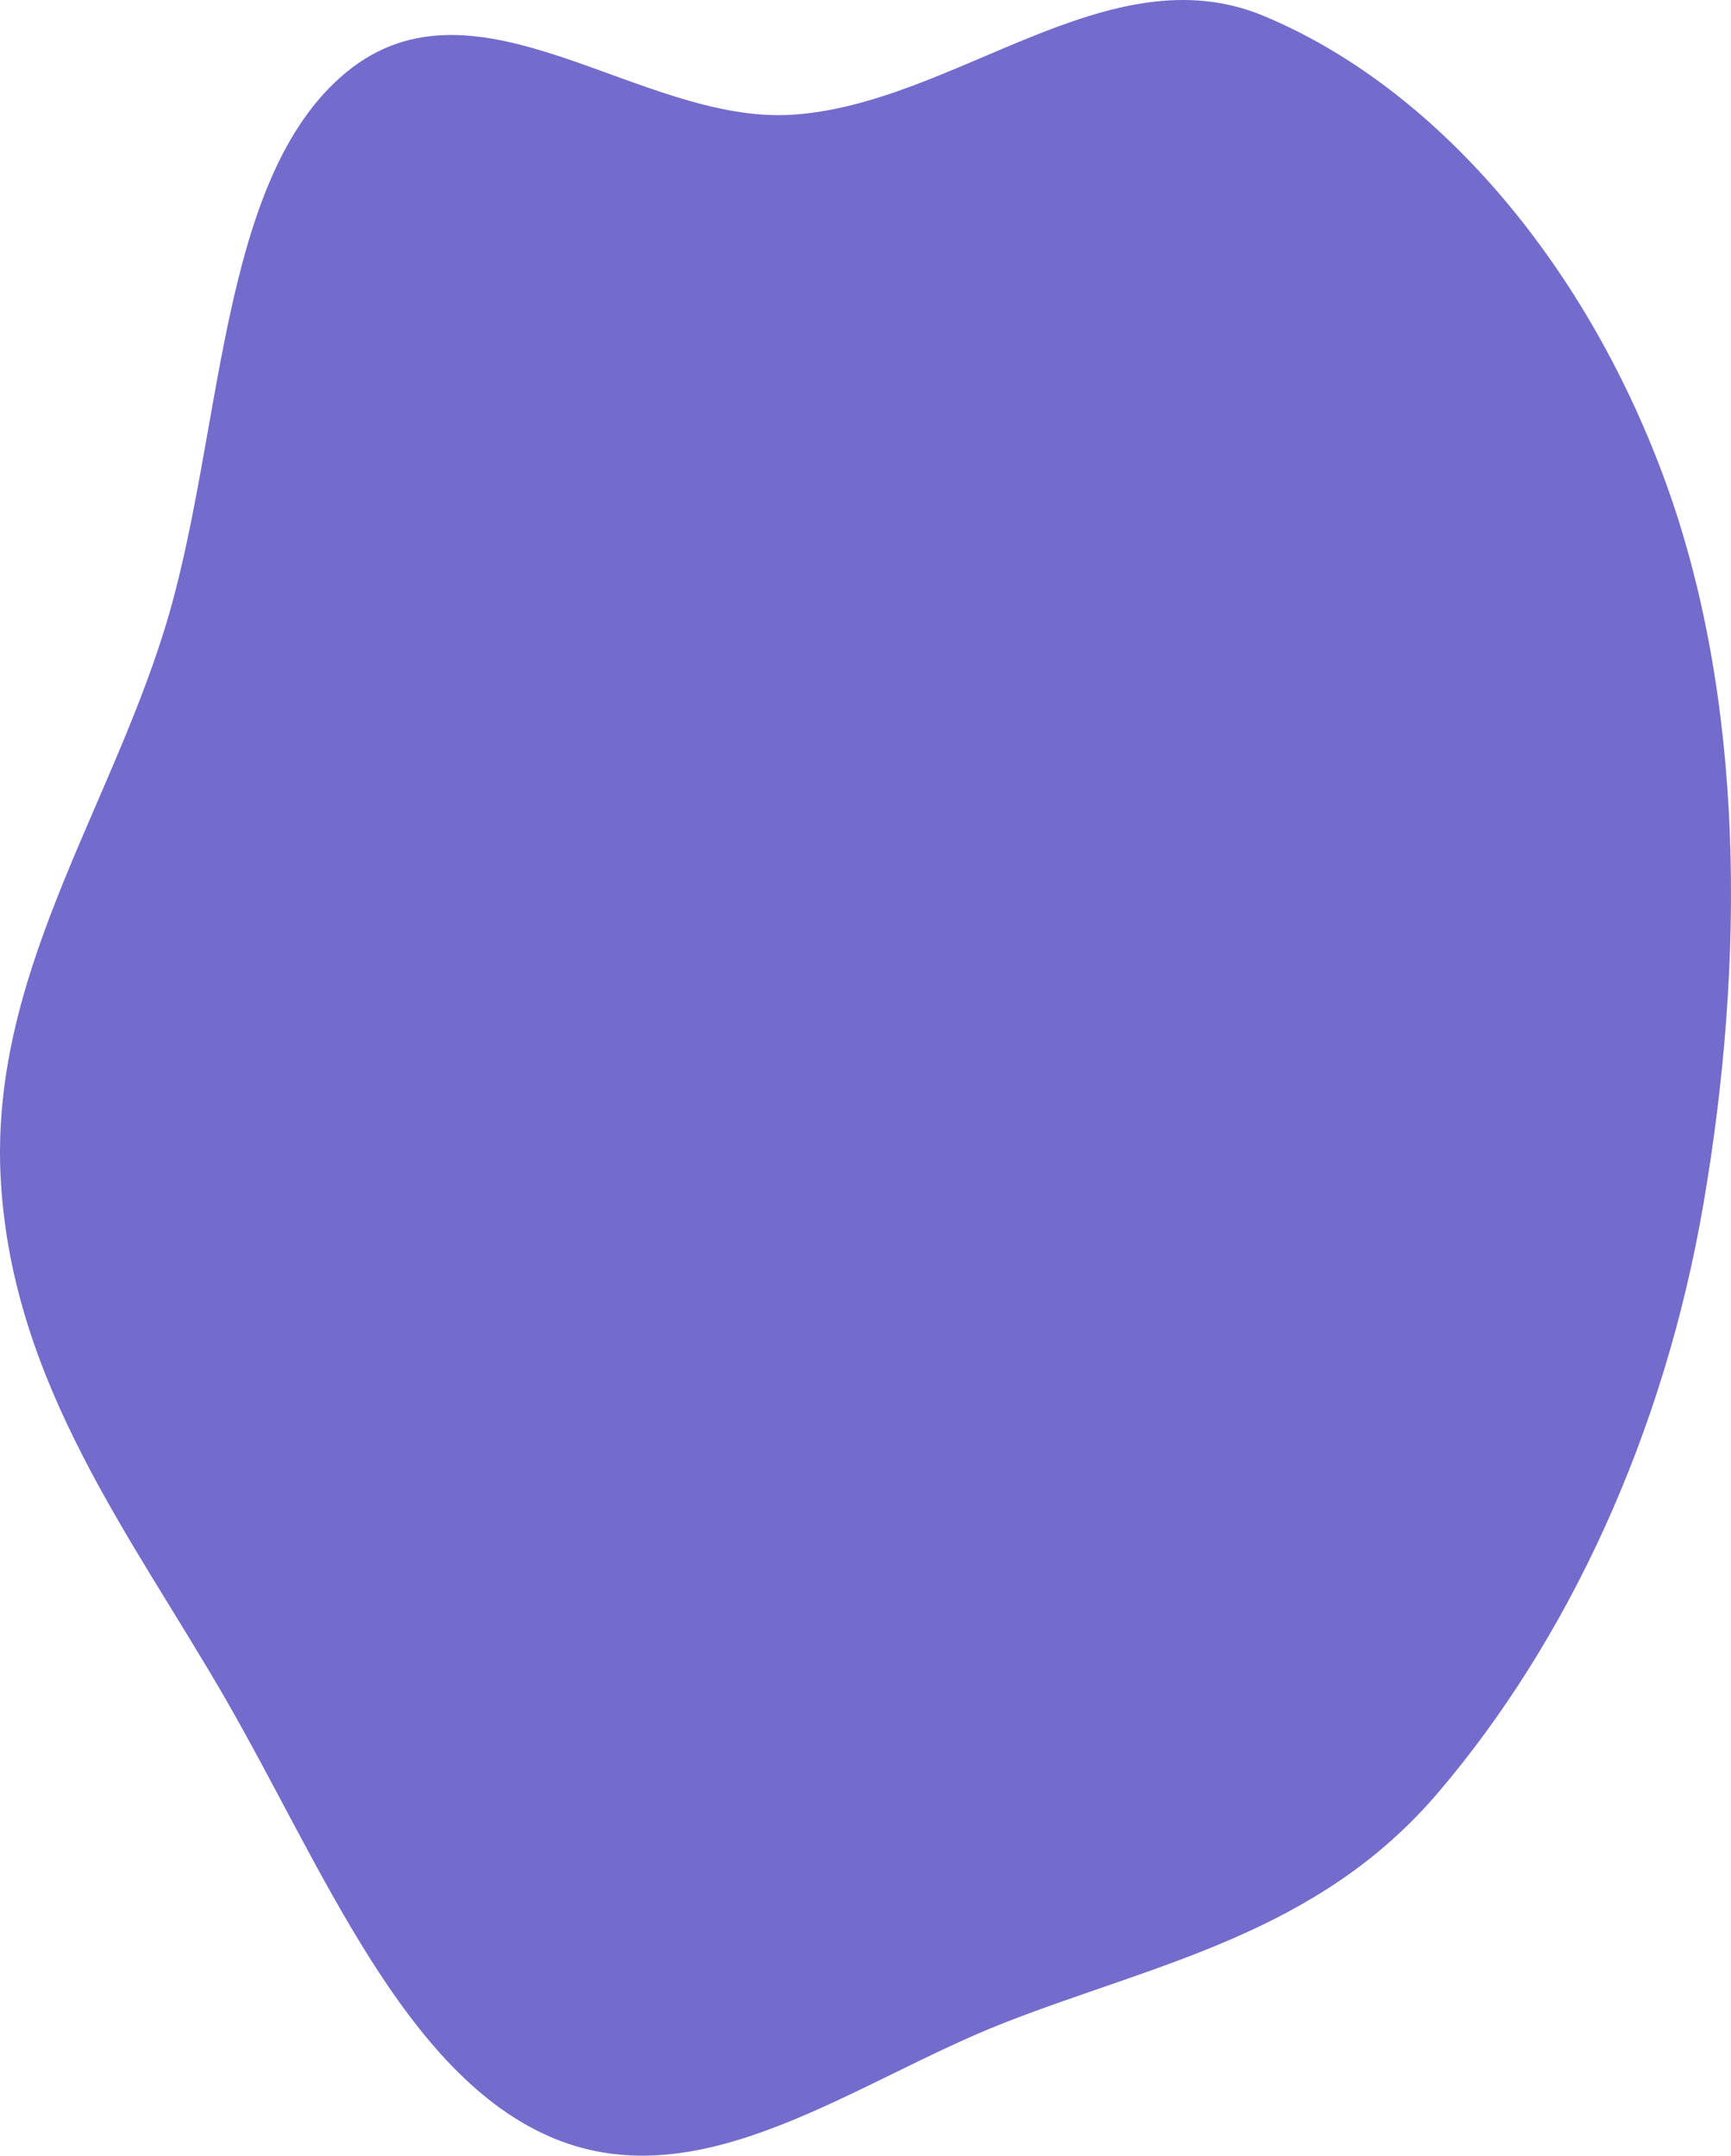 <?xml version="1.0" encoding="UTF-8"?> <svg xmlns="http://www.w3.org/2000/svg" width="853" height="1062" viewBox="0 0 853 1062" fill="none"> <path d="M390.12 56.539C470.043 51.623 545.994 -24.02 622.573 7.78C706.42 42.598 780.127 127.769 819.842 234.984C860.191 343.911 859.841 474.232 839.416 593.179C820.008 706.203 772.843 807.95 708.514 883.324C649.361 952.634 570.1 967.187 495.302 996.378C421.211 1025.29 346.471 1084.02 272.747 1053.39C199.142 1022.8 158.707 919.422 110.945 836.657C65.248 757.468 6.139 682.148 0.389 581.419C-5.276 482.188 52.372 402.057 80.915 310.564C110.316 216.322 106.604 88.214 170.676 35.577C234.9 -17.186 315.354 61.138 390.12 56.539Z" fill="#746CCC"></path> </svg> 